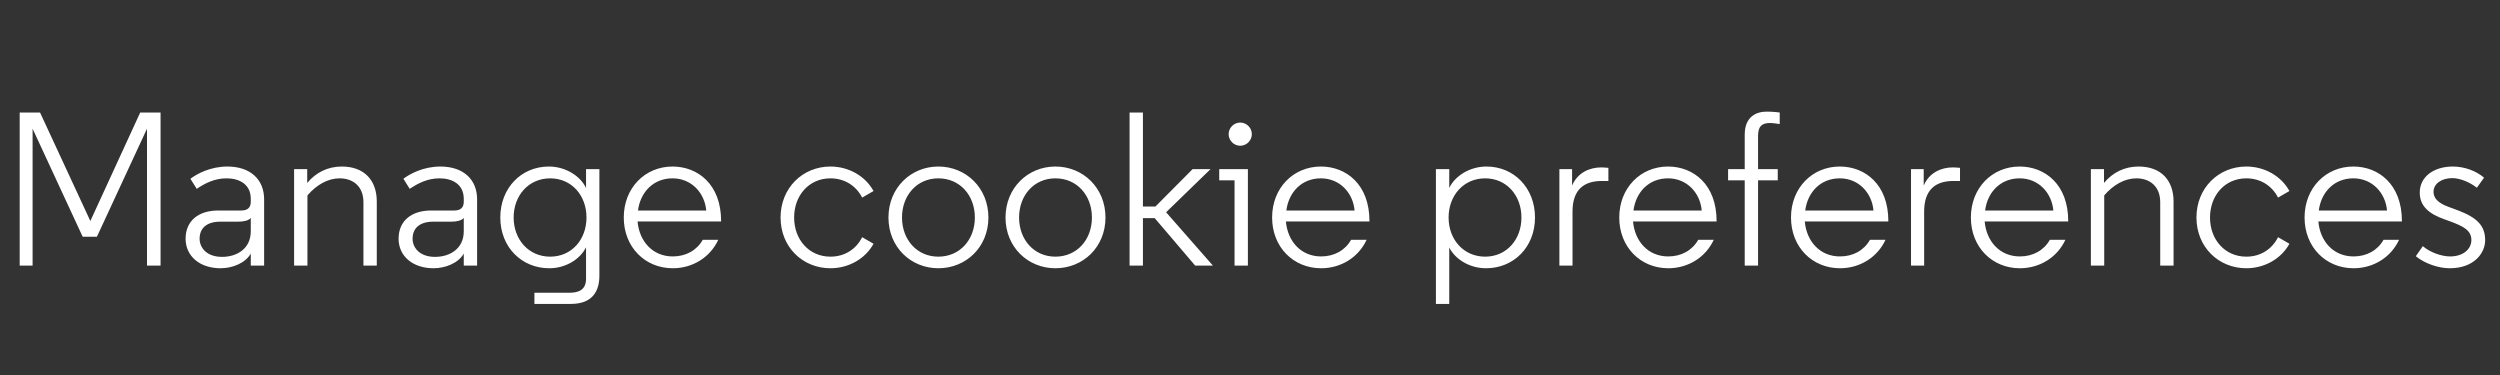 <svg width="160" height="24" viewBox="0 0 160 24" fill="none" xmlns="http://www.w3.org/2000/svg">
<rect x="0" y="0" width="160" height="24" fill="#333333" stroke="none"/>
<path d="M1.26 17V7.2H2.562L5.782 14.144L8.974 7.2H10.276V17H9.408V8.236L6.202 15.152H5.292L2.086 8.236V17H1.26ZM14.118 17.168C12.774 17.168 11.878 16.384 11.878 15.278C11.878 14.144 12.69 13.472 13.964 13.472H15.448C15.882 13.472 16.05 13.248 16.05 12.912V12.73C16.05 11.792 15.322 11.414 14.496 11.414C13.726 11.414 13.11 11.736 12.592 12.086L12.186 11.442C12.606 11.12 13.474 10.658 14.552 10.658C16.022 10.658 16.904 11.484 16.904 12.758V17H16.05V16.23C15.7 16.846 14.86 17.168 14.118 17.168ZM12.774 15.278C12.774 15.81 13.18 16.44 14.216 16.44C15.154 16.44 16.05 15.922 16.05 14.802V13.948C15.896 14.13 15.574 14.186 15.252 14.186H14.104C13.194 14.186 12.774 14.634 12.774 15.278ZM18.822 17V10.826H19.662V11.232V11.708C20.222 11.036 20.978 10.658 21.874 10.658C23.316 10.658 24.114 11.54 24.114 12.898V17H23.26V12.94C23.26 11.946 22.616 11.414 21.734 11.414C20.992 11.414 20.264 11.82 19.676 12.506V17H18.822ZM27.749 17.168C26.405 17.168 25.509 16.384 25.509 15.278C25.509 14.144 26.321 13.472 27.595 13.472H29.079C29.513 13.472 29.681 13.248 29.681 12.912V12.73C29.681 11.792 28.953 11.414 28.127 11.414C27.357 11.414 26.741 11.736 26.223 12.086L25.817 11.442C26.237 11.12 27.105 10.658 28.183 10.658C29.653 10.658 30.535 11.484 30.535 12.758V17H29.681V16.23C29.331 16.846 28.491 17.168 27.749 17.168ZM26.405 15.278C26.405 15.81 26.811 16.44 27.847 16.44C28.785 16.44 29.681 15.922 29.681 14.802V13.948C29.527 14.13 29.205 14.186 28.883 14.186H27.735C26.825 14.186 26.405 14.634 26.405 15.278ZM34.203 19.45V18.736H36.443C37.031 18.736 37.507 18.554 37.507 17.84V15.824C37.129 16.594 36.205 17.168 35.155 17.168C33.377 17.168 32.019 15.81 32.019 13.92C32.019 12.03 33.363 10.658 35.127 10.658C36.191 10.658 37.143 11.26 37.507 12.03V11.344V10.826H38.361V17.644C38.361 18.652 37.899 19.45 36.541 19.45H34.203ZM32.873 13.92C32.873 15.334 33.839 16.426 35.211 16.426C36.583 16.426 37.535 15.334 37.535 13.92C37.535 12.506 36.583 11.414 35.211 11.414C33.839 11.414 32.873 12.506 32.873 13.92ZM43.057 17.168C41.279 17.168 39.921 15.81 39.921 13.92C39.921 12.03 41.279 10.658 43.043 10.658C44.653 10.658 46.151 11.792 46.151 14.144V14.172H40.803C40.915 15.446 41.769 16.412 43.057 16.412C43.897 16.412 44.597 16.02 44.975 15.348H45.969C45.451 16.468 44.331 17.168 43.057 17.168ZM40.831 13.472H45.199C45.101 12.352 44.261 11.414 43.043 11.414C41.811 11.414 40.985 12.296 40.831 13.472ZM53.148 17.168C51.37 17.168 49.956 15.81 49.956 13.92C49.956 12.03 51.37 10.658 53.148 10.658C54.324 10.658 55.388 11.274 55.906 12.226L55.178 12.646C54.8 11.904 54.072 11.414 53.148 11.414C51.776 11.414 50.824 12.506 50.824 13.92C50.824 15.334 51.776 16.426 53.148 16.426C54.072 16.426 54.8 15.936 55.178 15.18L55.906 15.6C55.388 16.552 54.324 17.168 53.148 17.168ZM60.053 17.168C58.288 17.168 56.861 15.81 56.861 13.92C56.861 12.03 58.288 10.658 60.053 10.658C61.831 10.658 63.258 12.03 63.258 13.92C63.258 15.81 61.831 17.168 60.053 17.168ZM57.728 13.92C57.728 15.334 58.681 16.426 60.053 16.426C61.438 16.426 62.391 15.334 62.391 13.92C62.391 12.506 61.438 11.414 60.053 11.414C58.681 11.414 57.728 12.506 57.728 13.92ZM67.545 17.168C65.781 17.168 64.353 15.81 64.353 13.92C64.353 12.03 65.781 10.658 67.545 10.658C69.323 10.658 70.751 12.03 70.751 13.92C70.751 15.81 69.323 17.168 67.545 17.168ZM65.221 13.92C65.221 15.334 66.173 16.426 67.545 16.426C68.931 16.426 69.883 15.334 69.883 13.92C69.883 12.506 68.931 11.414 67.545 11.414C66.173 11.414 65.221 12.506 65.221 13.92ZM72.293 17V7.2H73.147V13.22H73.945L76.325 10.826H77.473L74.631 13.584L77.627 17H76.493L73.903 13.962H73.147V17H72.293ZM79.011 17V11.54H78.031V10.826H79.865V17H79.011ZM78.633 8.586C78.633 8.18 78.969 7.844 79.375 7.844C79.781 7.844 80.117 8.18 80.117 8.586C80.117 8.992 79.781 9.328 79.375 9.328C78.969 9.328 78.633 8.992 78.633 8.586ZM84.552 17.168C82.773 17.168 81.415 15.81 81.415 13.92C81.415 12.03 82.773 10.658 84.537 10.658C86.147 10.658 87.645 11.792 87.645 14.144V14.172H82.297C82.409 15.446 83.263 16.412 84.552 16.412C85.391 16.412 86.091 16.02 86.469 15.348H87.463C86.945 16.468 85.826 17.168 84.552 17.168ZM82.326 13.472H86.694C86.596 12.352 85.755 11.414 84.537 11.414C83.305 11.414 82.48 12.296 82.326 13.472ZM91.898 19.45V10.826H92.752V11.274V12.03C93.116 11.26 94.068 10.658 95.132 10.658C96.896 10.658 98.24 12.03 98.24 13.92C98.24 15.81 96.882 17.168 95.104 17.168C94.054 17.168 93.13 16.594 92.752 15.838V19.45H91.898ZM92.71 13.92C92.71 15.334 93.676 16.426 95.048 16.426C96.42 16.426 97.372 15.334 97.372 13.92C97.372 12.506 96.42 11.414 95.048 11.414C93.676 11.414 92.71 12.506 92.71 13.92ZM99.801 17V10.826H100.613V11.876C100.963 11.05 101.733 10.714 102.475 10.714C102.615 10.714 102.769 10.728 102.937 10.742V11.582H102.517C101.425 11.582 100.641 12.086 100.641 13.542V17H99.801ZM106.768 17.168C104.99 17.168 103.632 15.81 103.632 13.92C103.632 12.03 104.99 10.658 106.754 10.658C108.364 10.658 109.862 11.792 109.862 14.144V14.172H104.514C104.626 15.446 105.48 16.412 106.768 16.412C107.608 16.412 108.308 16.02 108.686 15.348H109.68C109.162 16.468 108.042 17.168 106.768 17.168ZM104.542 13.472H108.91C108.812 12.352 107.972 11.414 106.754 11.414C105.522 11.414 104.696 12.296 104.542 13.472ZM111.662 17V11.54H110.598V10.826H111.662V8.614C111.662 7.466 112.404 7.144 113.062 7.144C113.51 7.144 113.902 7.2 113.902 7.2V7.942C113.902 7.942 113.51 7.872 113.286 7.872C112.74 7.872 112.516 8.096 112.516 8.712V10.826H113.776V11.54H112.516V17H111.662ZM117.76 17.168C115.982 17.168 114.624 15.81 114.624 13.92C114.624 12.03 115.982 10.658 117.746 10.658C119.356 10.658 120.854 11.792 120.854 14.144V14.172H115.506C115.618 15.446 116.472 16.412 117.76 16.412C118.6 16.412 119.3 16.02 119.678 15.348H120.672C120.154 16.468 119.034 17.168 117.76 17.168ZM115.534 13.472H119.902C119.804 12.352 118.964 11.414 117.746 11.414C116.514 11.414 115.688 12.296 115.534 13.472ZM122.305 17V10.826H123.117V11.876C123.467 11.05 124.237 10.714 124.979 10.714C125.119 10.714 125.273 10.728 125.441 10.742V11.582H125.021C123.929 11.582 123.145 12.086 123.145 13.542V17H122.305ZM129.272 17.168C127.494 17.168 126.136 15.81 126.136 13.92C126.136 12.03 127.494 10.658 129.258 10.658C130.868 10.658 132.366 11.792 132.366 14.144V14.172H127.018C127.13 15.446 127.984 16.412 129.272 16.412C130.112 16.412 130.812 16.02 131.19 15.348H132.184C131.666 16.468 130.546 17.168 129.272 17.168ZM127.046 13.472H131.414C131.316 12.352 130.476 11.414 129.258 11.414C128.026 11.414 127.2 12.296 127.046 13.472ZM133.816 17V10.826H134.656V11.232V11.708C135.216 11.036 135.972 10.658 136.868 10.658C138.31 10.658 139.108 11.54 139.108 12.898V17H138.254V12.94C138.254 11.946 137.61 11.414 136.728 11.414C135.986 11.414 135.258 11.82 134.67 12.506V17H133.816ZM143.765 17.168C141.987 17.168 140.573 15.81 140.573 13.92C140.573 12.03 141.987 10.658 143.765 10.658C144.941 10.658 146.005 11.274 146.523 12.226L145.795 12.646C145.417 11.904 144.689 11.414 143.765 11.414C142.393 11.414 141.441 12.506 141.441 13.92C141.441 15.334 142.393 16.426 143.765 16.426C144.689 16.426 145.417 15.936 145.795 15.18L146.523 15.6C146.005 16.552 144.941 17.168 143.765 17.168ZM150.628 17.168C148.85 17.168 147.492 15.81 147.492 13.92C147.492 12.03 148.85 10.658 150.614 10.658C152.224 10.658 153.722 11.792 153.722 14.144V14.172H148.374C148.486 15.446 149.34 16.412 150.628 16.412C151.468 16.412 152.168 16.02 152.546 15.348H153.54C153.022 16.468 151.902 17.168 150.628 17.168ZM148.402 13.472H152.77C152.672 12.352 151.832 11.414 150.614 11.414C149.382 11.414 148.556 12.296 148.402 13.472ZM156.782 17.168C156.054 17.168 155.172 16.86 154.612 16.398L155.06 15.754C155.536 16.16 156.264 16.412 156.81 16.412C157.65 16.412 158.168 15.936 158.168 15.362C158.168 14.746 157.664 14.48 156.782 14.158L156.432 14.032C155.494 13.696 154.864 13.22 154.864 12.324C154.864 11.302 155.774 10.658 156.978 10.658C157.706 10.658 158.462 10.924 158.98 11.372L158.518 12.016C158.084 11.666 157.44 11.4 156.95 11.4C156.264 11.4 155.746 11.75 155.746 12.282C155.746 12.674 156.026 12.982 156.656 13.22L157.37 13.486C158.56 13.948 159.05 14.466 159.05 15.376C159.05 16.174 158.364 17.168 156.782 17.168Z" fill="white"/>
</svg>
